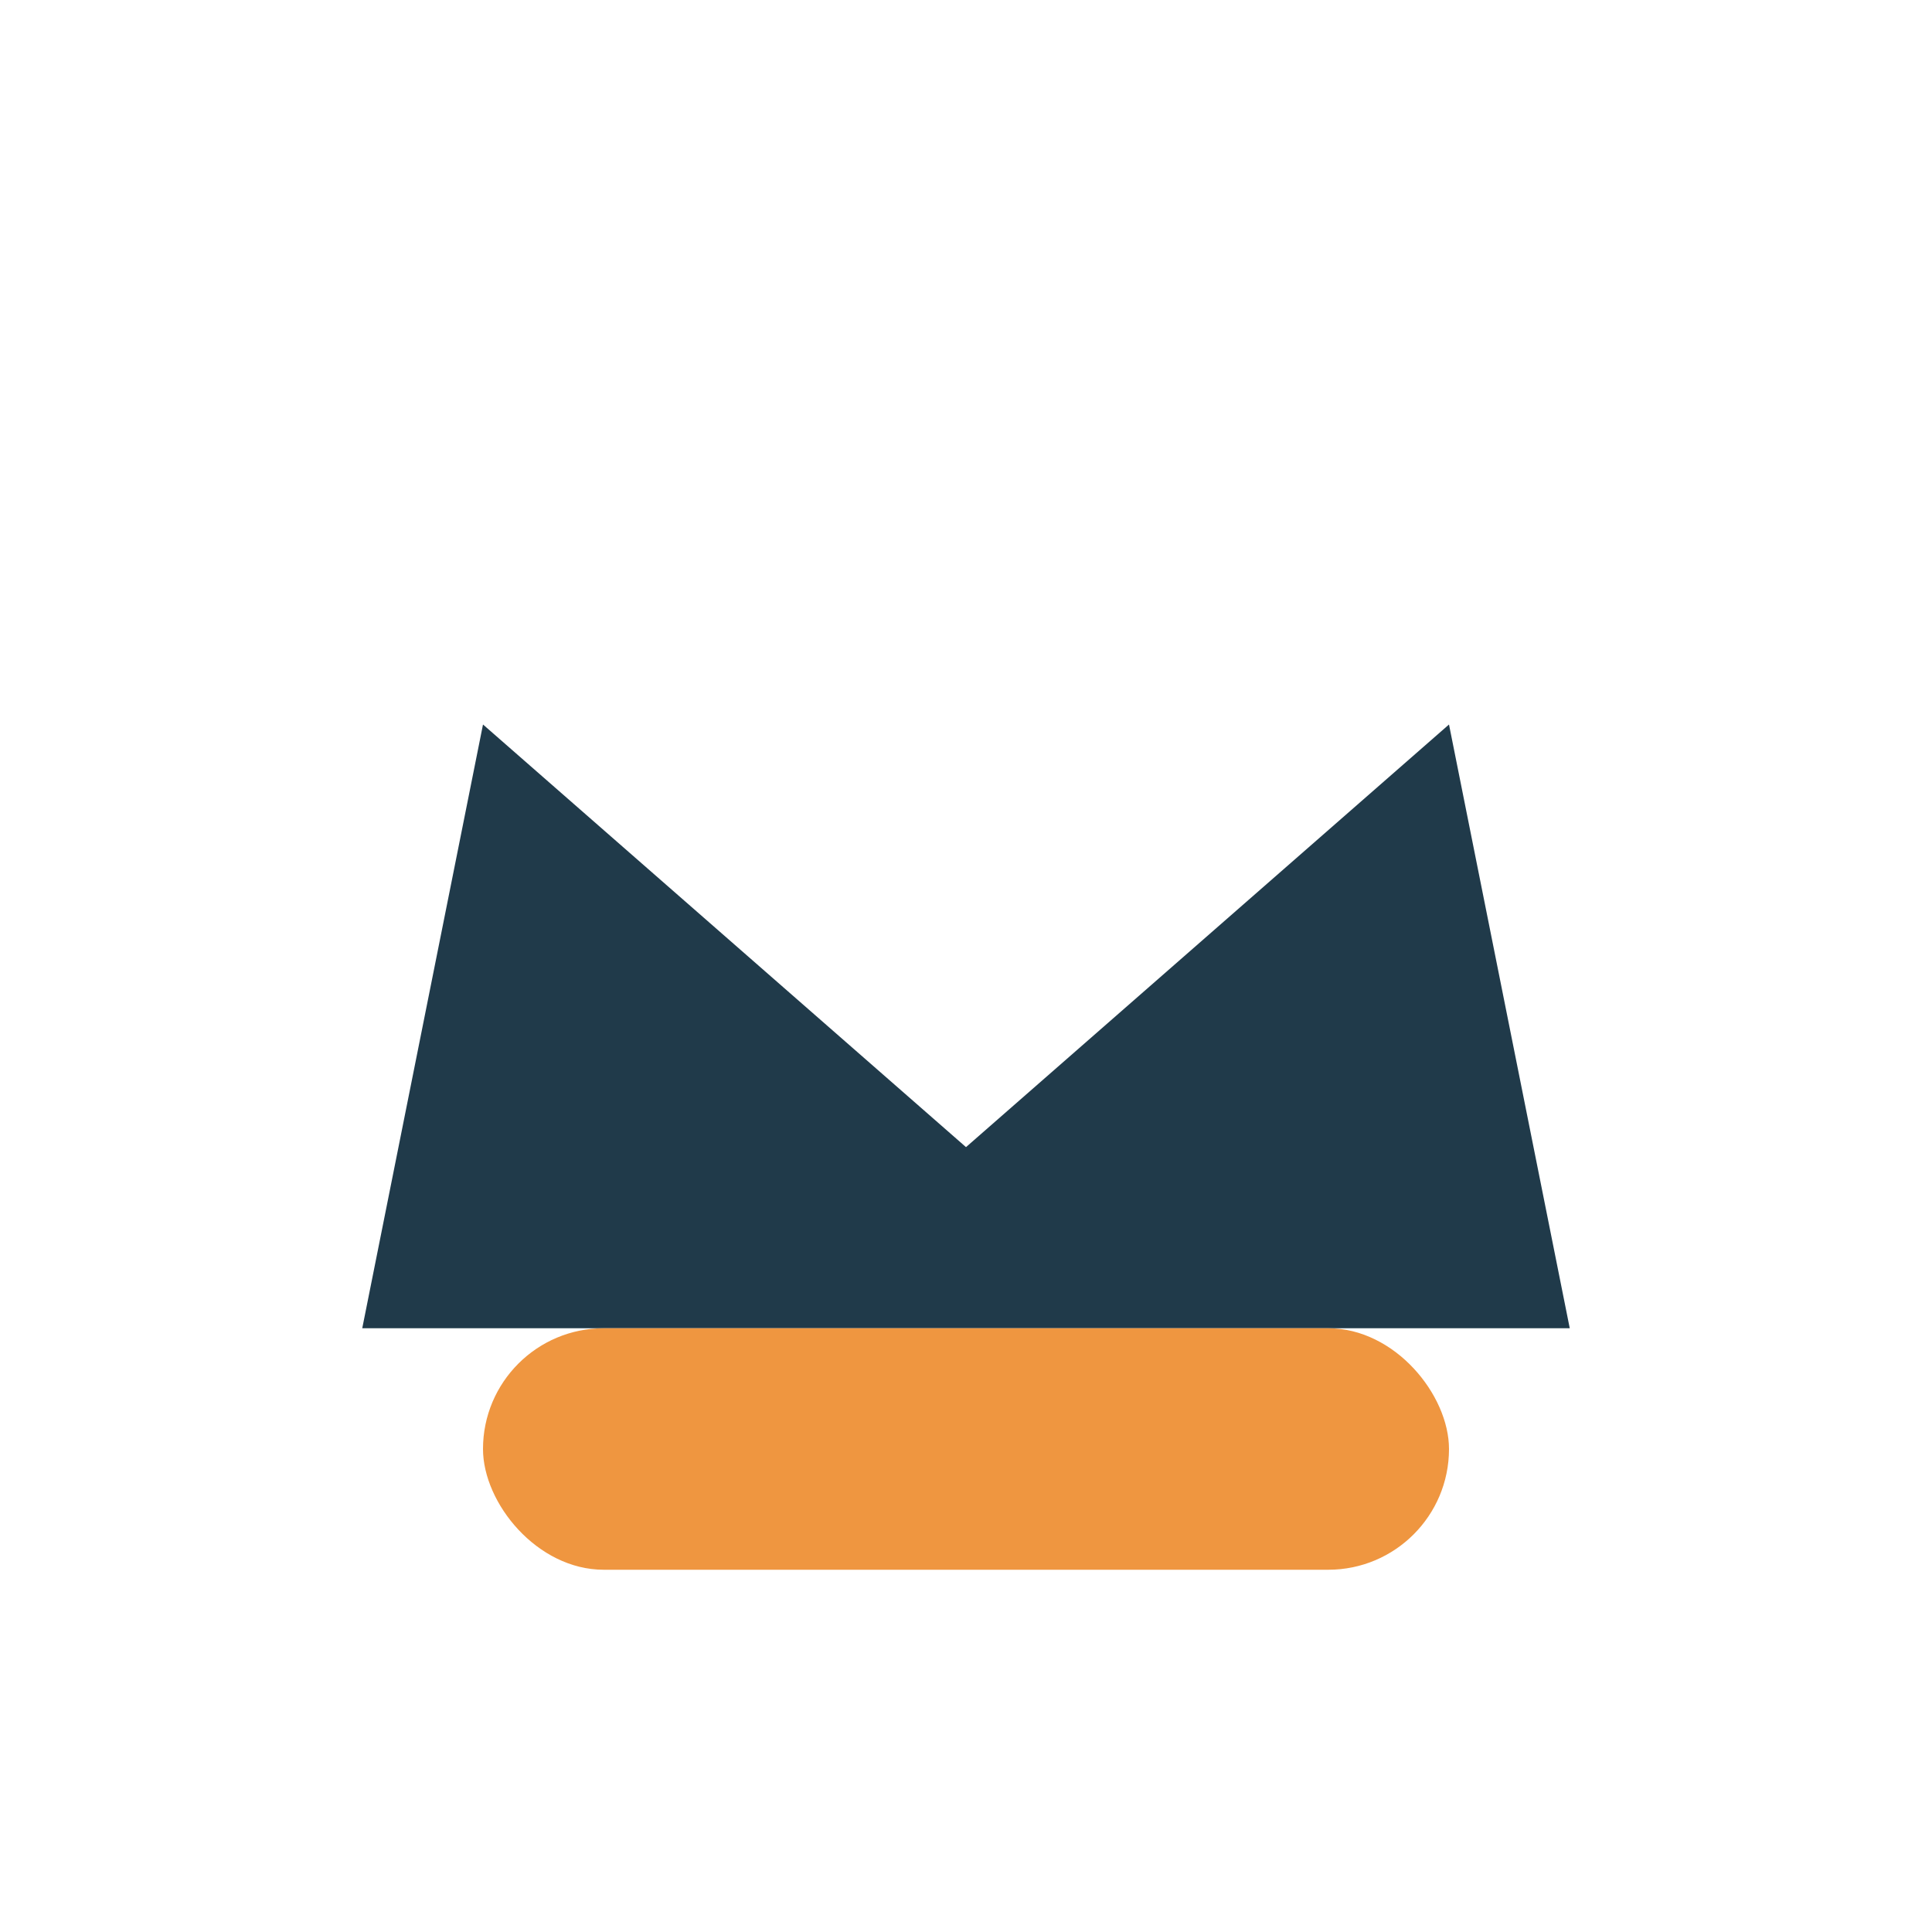 <?xml version="1.0" encoding="UTF-8"?>
<svg xmlns="http://www.w3.org/2000/svg" width="32" height="32" viewBox="0 0 32 32"><path fill="#203A4A" d="M6 22l2-10 8 7 8-7 2 10z"/><rect x="8" y="22" width="16" height="4" rx="2" fill="#EF9640"/></svg>